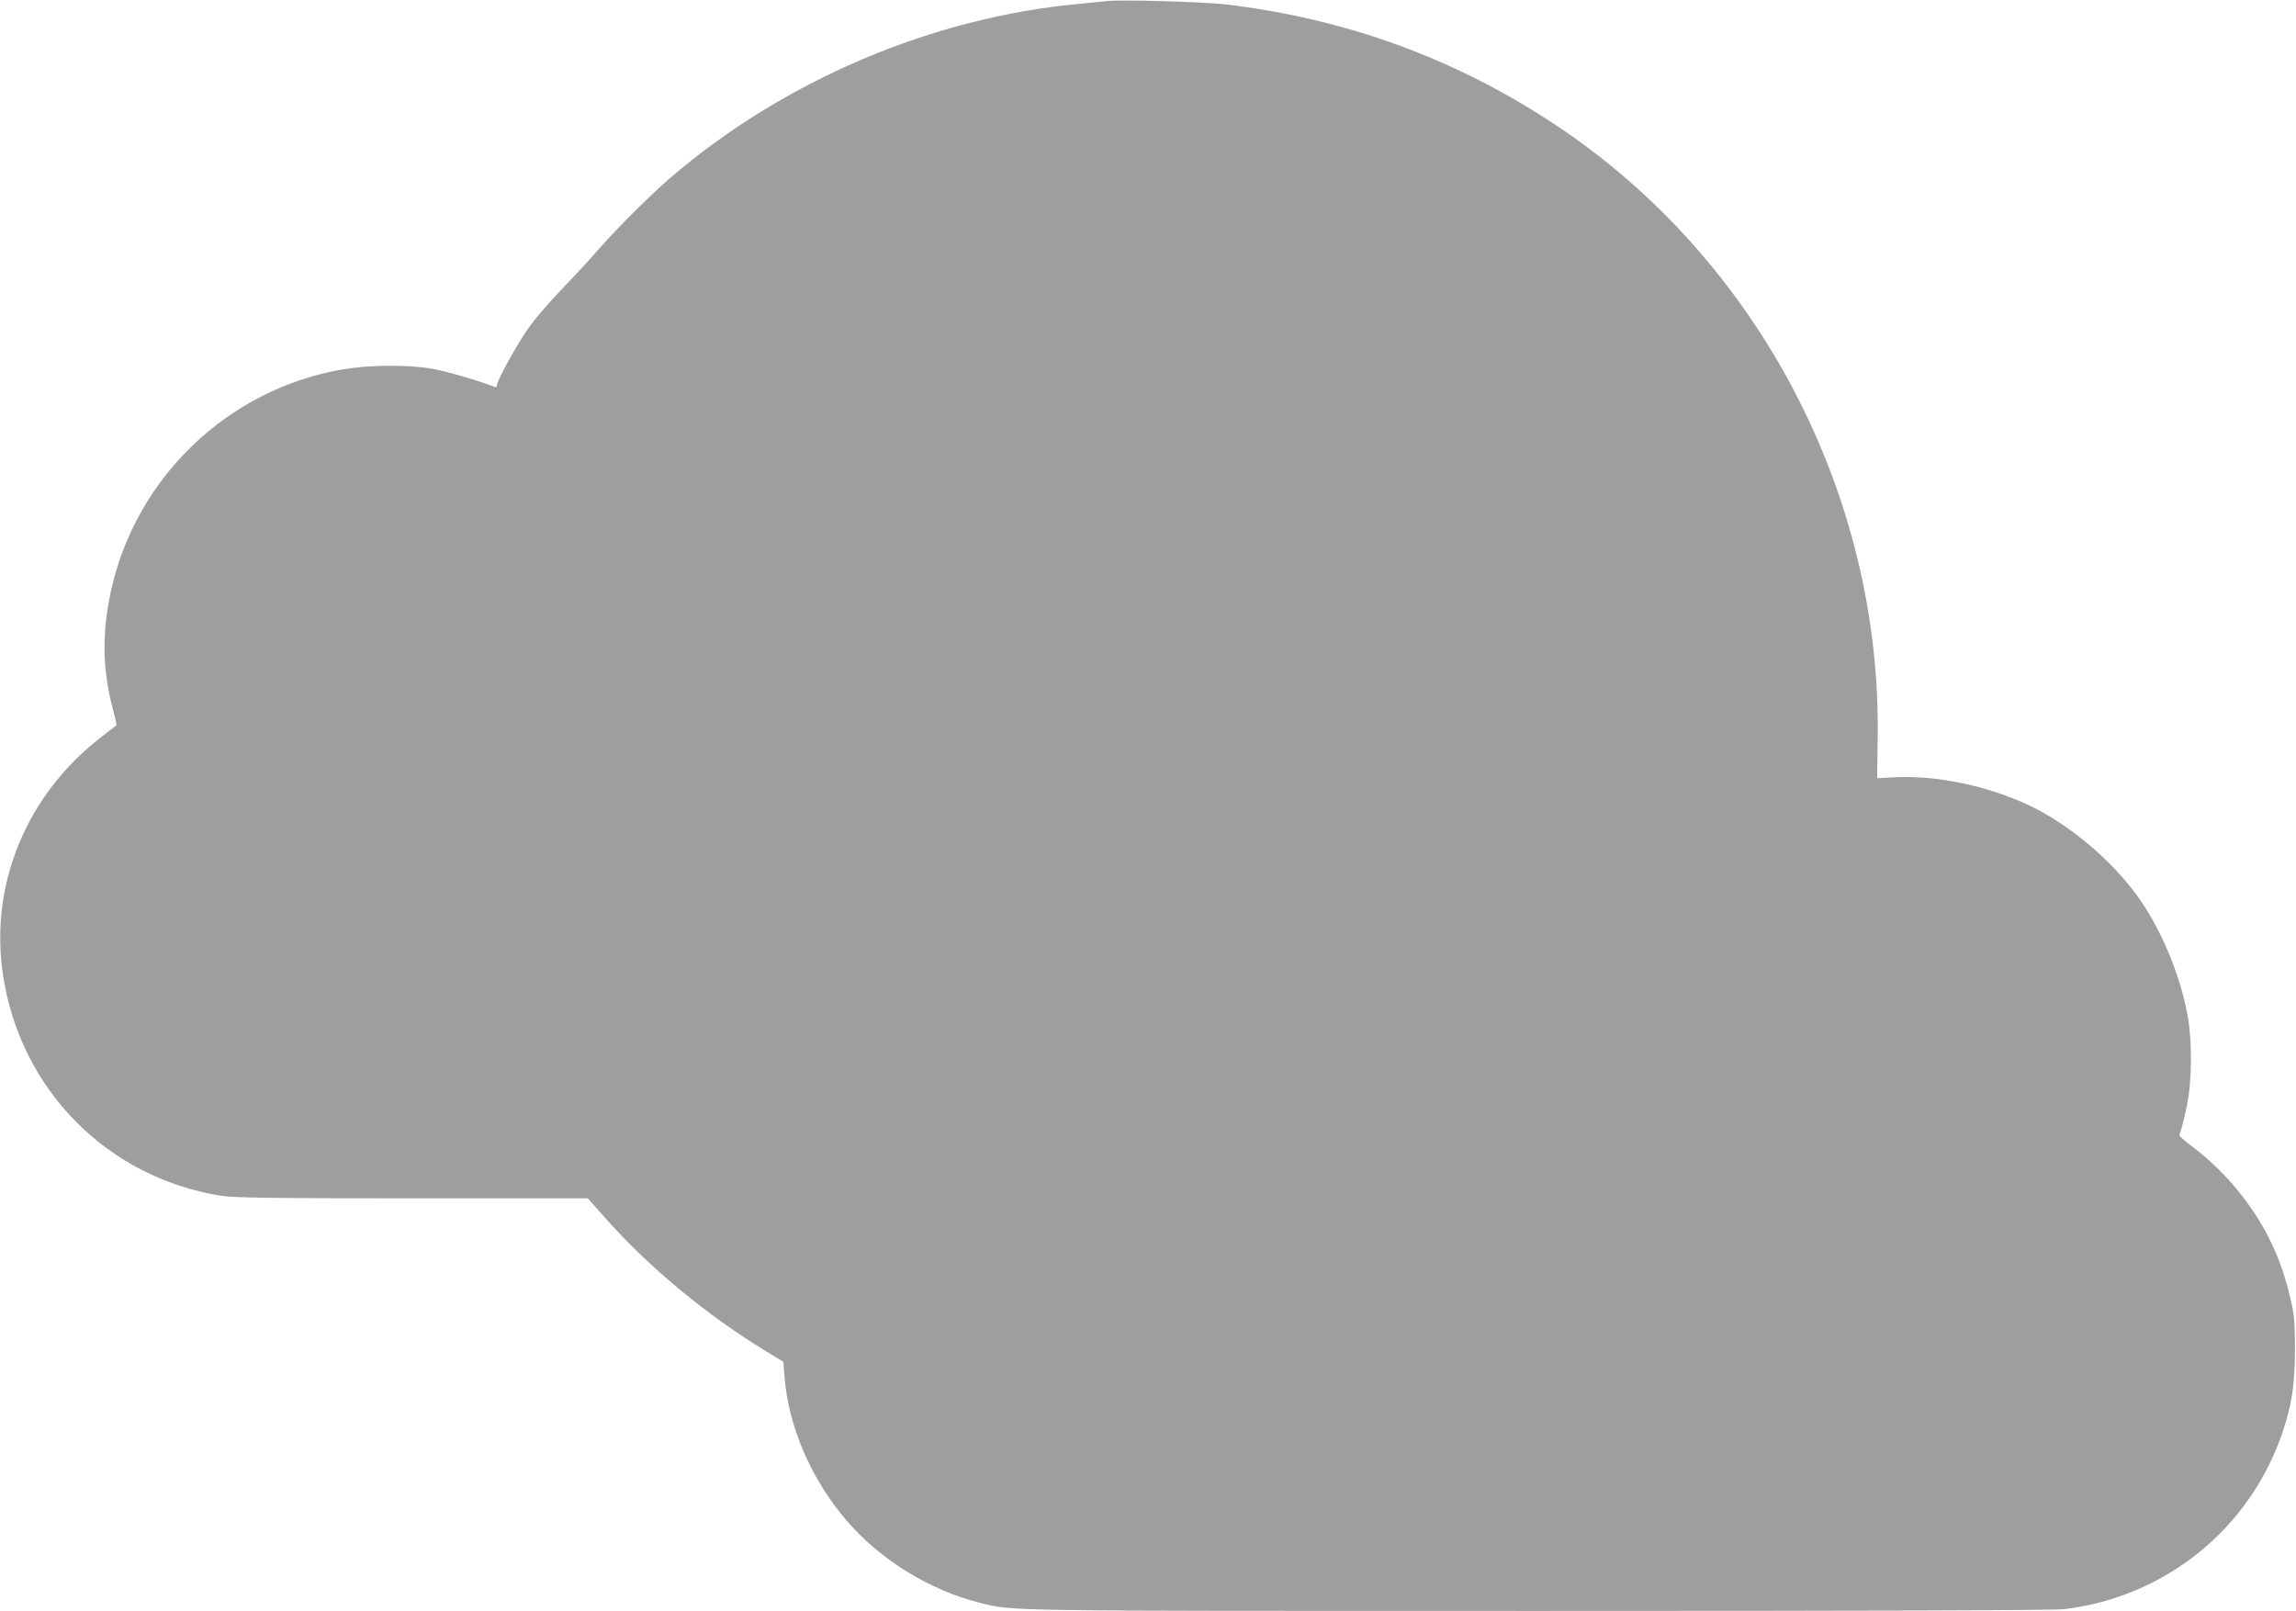 <?xml version="1.0" standalone="no"?>
<!DOCTYPE svg PUBLIC "-//W3C//DTD SVG 20010904//EN"
 "http://www.w3.org/TR/2001/REC-SVG-20010904/DTD/svg10.dtd">
<svg version="1.0" xmlns="http://www.w3.org/2000/svg"
 width="1280pt" height="898pt" viewBox="0 0 1280 898"
 preserveAspectRatio="xMidYMid meet">
<g transform="translate(0,898) scale(0.1,-0.1)"
fill="#9e9e9e" stroke="none">
<path d="M6170 8974 c-19 -2 -87 -9 -150 -15 -823 -75 -1652 -428 -2285 -972
-112 -97 -299 -283 -398 -397 -50 -58 -148 -163 -217 -235 -79 -82 -150 -167
-192 -230 -68 -104 -158 -270 -158 -294 0 -9 -6 -11 -17 -6 -84 33 -266 86
-347 100 -138 23 -348 21 -496 -4 -637 -110 -1149 -598 -1290 -1229 -53 -241
-50 -447 12 -675 11 -42 19 -79 17 -80 -2 -2 -42 -33 -89 -69 -412 -320 -618
-817 -544 -1317 93 -639 576 -1132 1211 -1236 72 -12 263 -15 1069 -15 l981 0
95 -107 c247 -279 572 -548 909 -752 l86 -52 6 -78 c22 -284 148 -577 350
-811 185 -215 463 -386 737 -454 192 -48 76 -46 3115 -46 1908 0 2879 3 2935
10 563 69 1030 447 1213 980 53 156 71 270 71 465 0 159 -3 193 -26 290 -35
149 -78 261 -143 379 -97 176 -241 342 -399 461 -42 32 -76 61 -76 66 0 4 4
19 10 34 5 14 20 74 32 133 28 133 30 356 4 499 -41 229 -150 488 -280 668
-129 177 -323 350 -522 463 -234 133 -571 214 -833 199 l-96 -5 3 224 c20
1360 -668 2669 -1795 3417 -559 371 -1169 593 -1843 673 -126 14 -581 27 -660
18z"/>
</g>
</svg>
